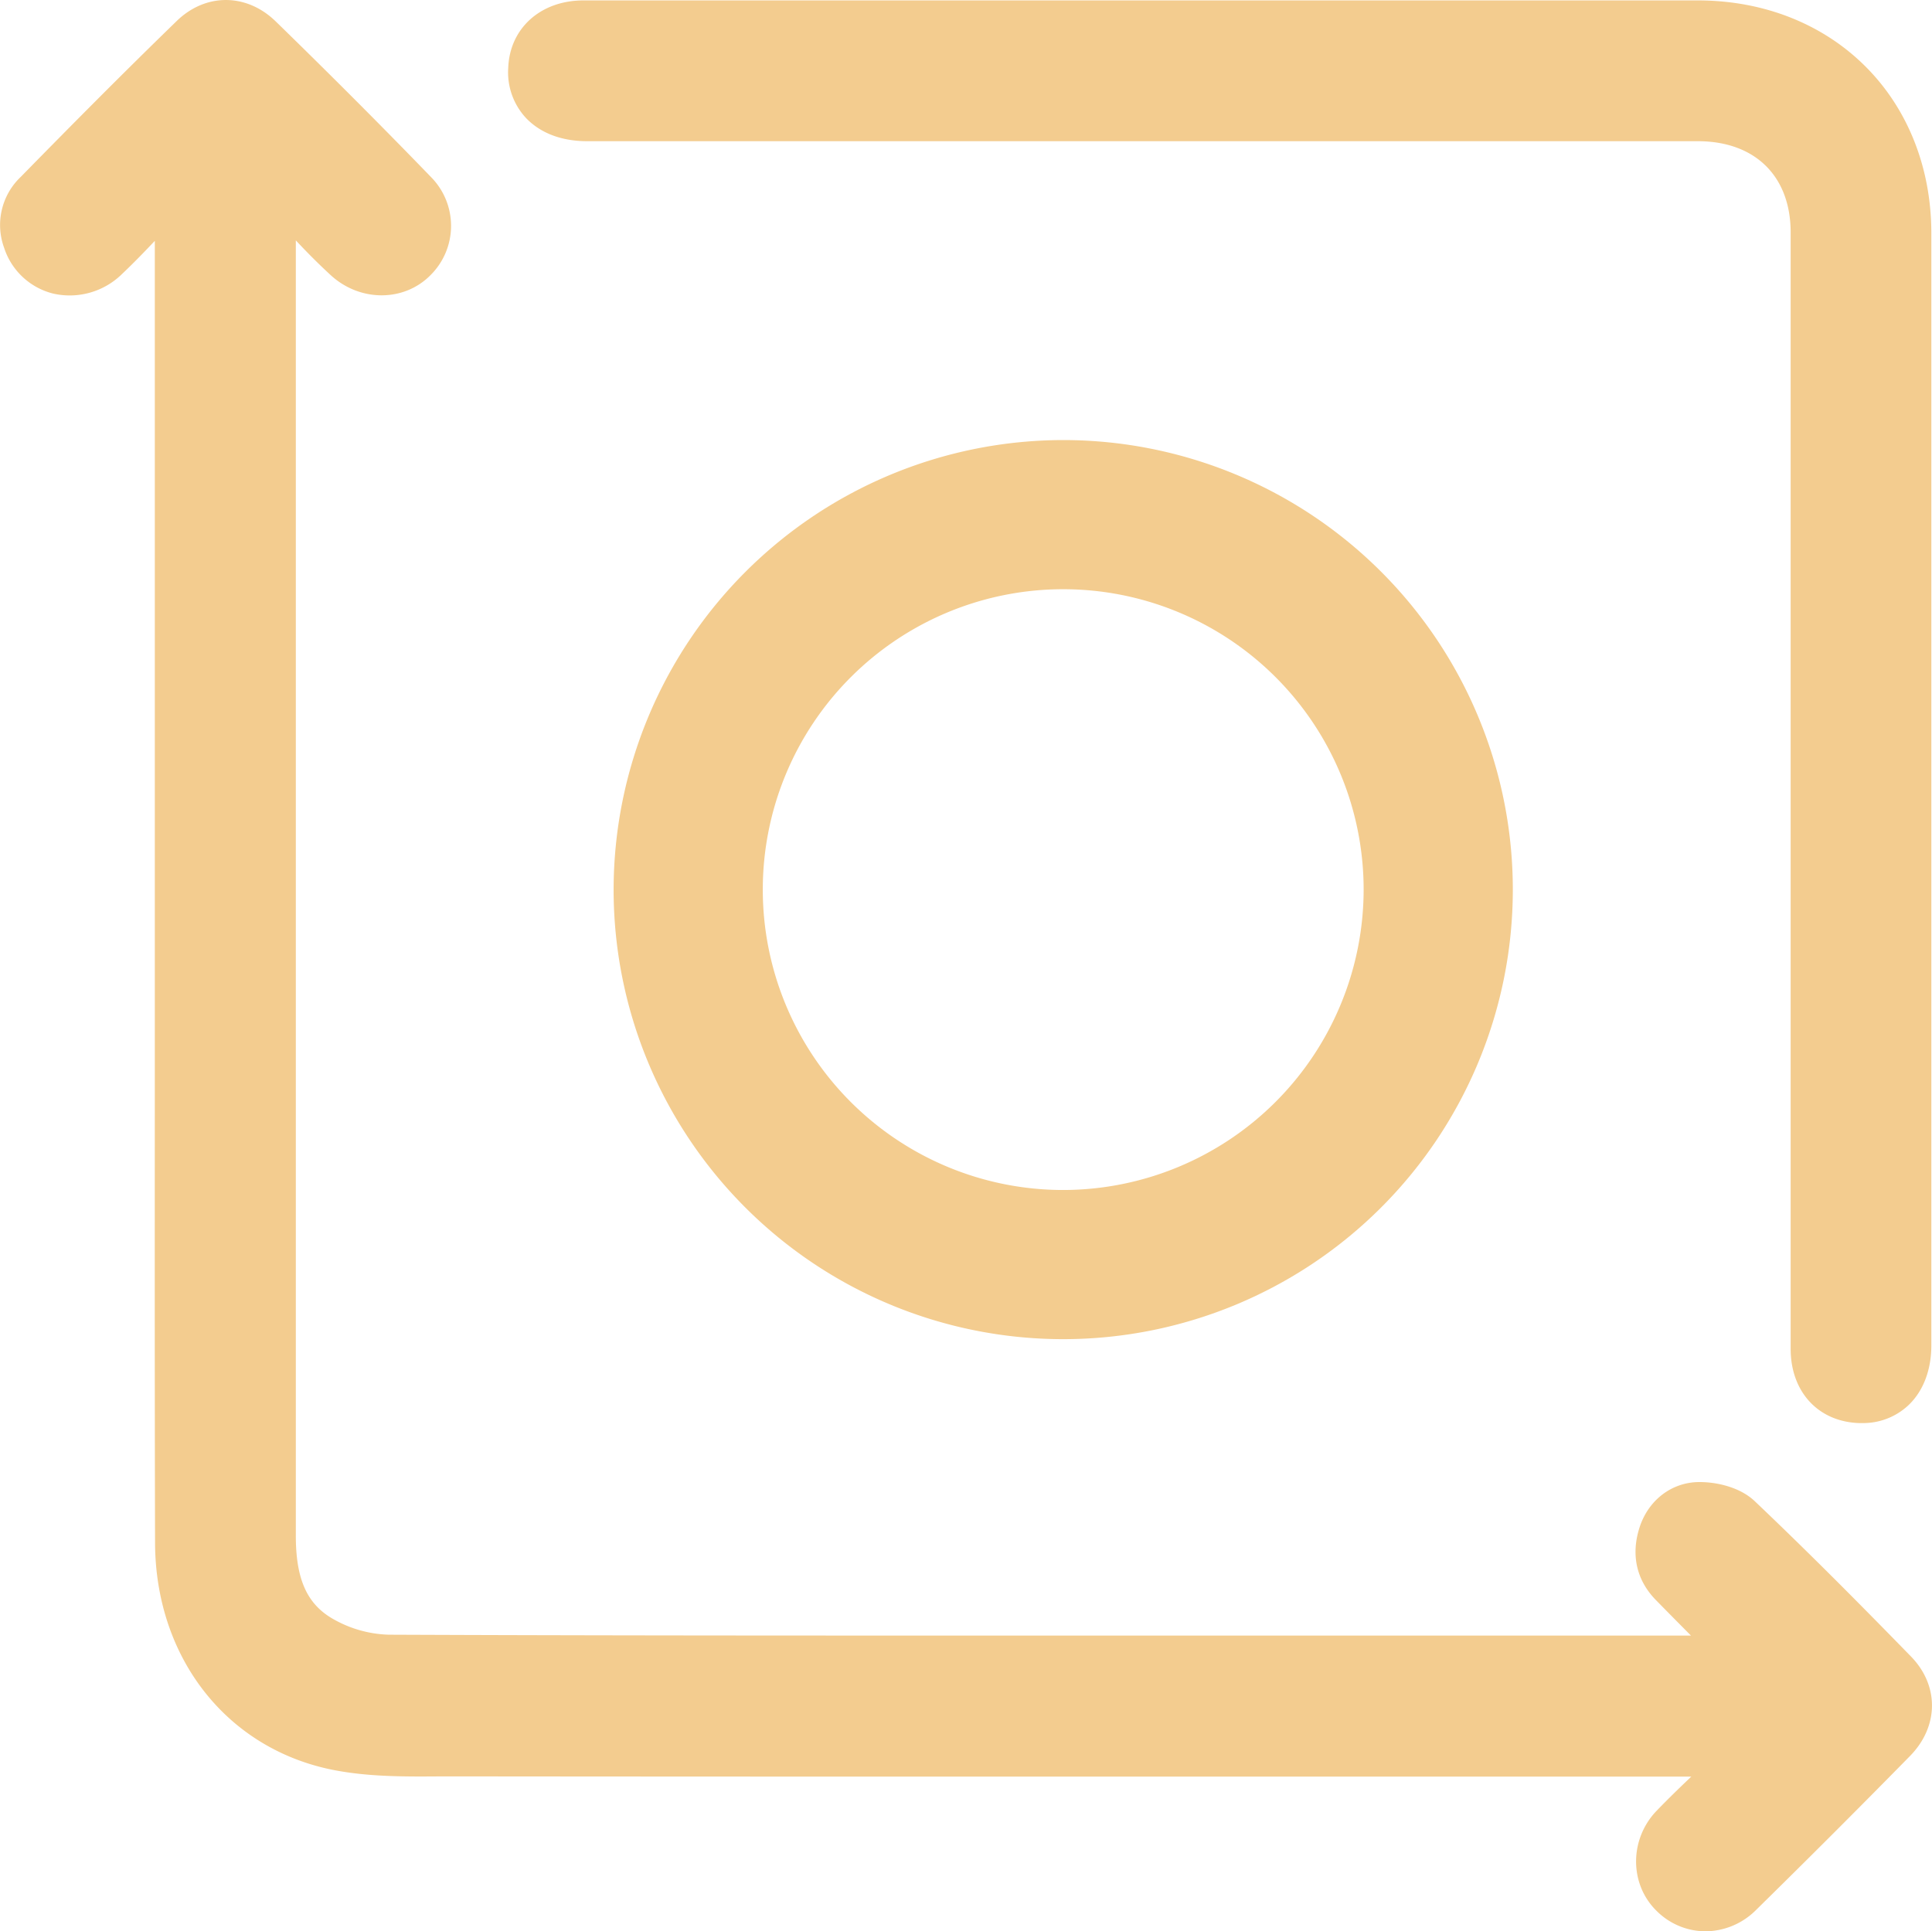 <svg xmlns="http://www.w3.org/2000/svg" viewBox="0 0 466.24 466.14"><title>povrsina</title><g id="Layer_2" data-name="Layer 2"><g id="Layer_1-2" data-name="Layer 1"><path d="M461.17,399.8c-10.92-11.2-23.94-24.41-37.7-37.48-3.59-3.41-9.19-4.62-13.3-4.62H410c-6.6.05-12.23,4.37-14.35,11s-.68,12.78,4,17.52c2.75,2.81,5.51,5.6,8.42,8.53H243.62c-49.1,0-99.88,0-149.81-.21a28.68,28.68,0,0,1-13.49-3.83c-6.27-3.6-8.94-9.62-8.93-20.12,0-76.58,0-154.43,0-229.73V58l.06.08c3.15,3.37,5.83,6,8.44,8.4,7.06,6.42,17.63,6.39,24-.07a16.75,16.75,0,0,0,.11-23.69C91.7,30,79.06,17.37,66.54,5.17c-7.08-6.89-17-6.89-24,0C29.33,18,16.67,30.79,5,42.7A16,16,0,0,0,1,59.82,16.68,16.68,0,0,0,12.88,70.87a18,18,0,0,0,16.57-4.74c2.69-2.55,5.27-5.2,7.91-8q0,69.61,0,139.23,0,25.8,0,51.62c0,40.43-.05,82.23.06,123.36.08,28,17.59,50.09,43.57,54.95,8.44,1.58,17.1,1.51,25.46,1.45l5.33,0c68.4.07,137.94.06,205.19.05h91.18c-2.82,2.68-5.66,5.43-8.39,8.27-6.57,6.85-6.58,17.67,0,24.12a16.76,16.76,0,0,0,11.83,4.95A17.43,17.43,0,0,0,423.76,461c12.62-12.4,25.13-24.91,37.17-37.18C467.92,416.69,468,406.82,461.17,399.8Z" style="fill:#f3cc8f"/><path d="M141.73,34.08h268c13.81,0,22.39,8.44,22.4,22q0,64.83,0,129.65v79.82c0,19.67,0,40,0,60,0,10.34,6.62,17.54,16.43,17.91h.75a15.93,15.93,0,0,0,11.33-4.39c3.51-3.37,5.44-8.46,5.44-14.33q0-134.24,0-268.47c0-15.75-5.67-30.07-16-40.33S425.49.1,409.72.1H204.26q-31.75,0-63.52,0C130.47.13,123,6.81,122.65,16.38A16.16,16.16,0,0,0,127,28.55C130.5,32.17,135.58,34.08,141.73,34.08Z" style="fill:#f3cc8f"/><path d="M148.08,214.71a108.5,108.5,0,1,0,108.5-108.5A108.62,108.62,0,0,0,148.08,214.71Zm108.5,72.5a72.5,72.5,0,1,1,72.5-72.5A72.58,72.58,0,0,1,256.58,287.21Z" style="fill:#f3cc8f"/></g></g></svg>